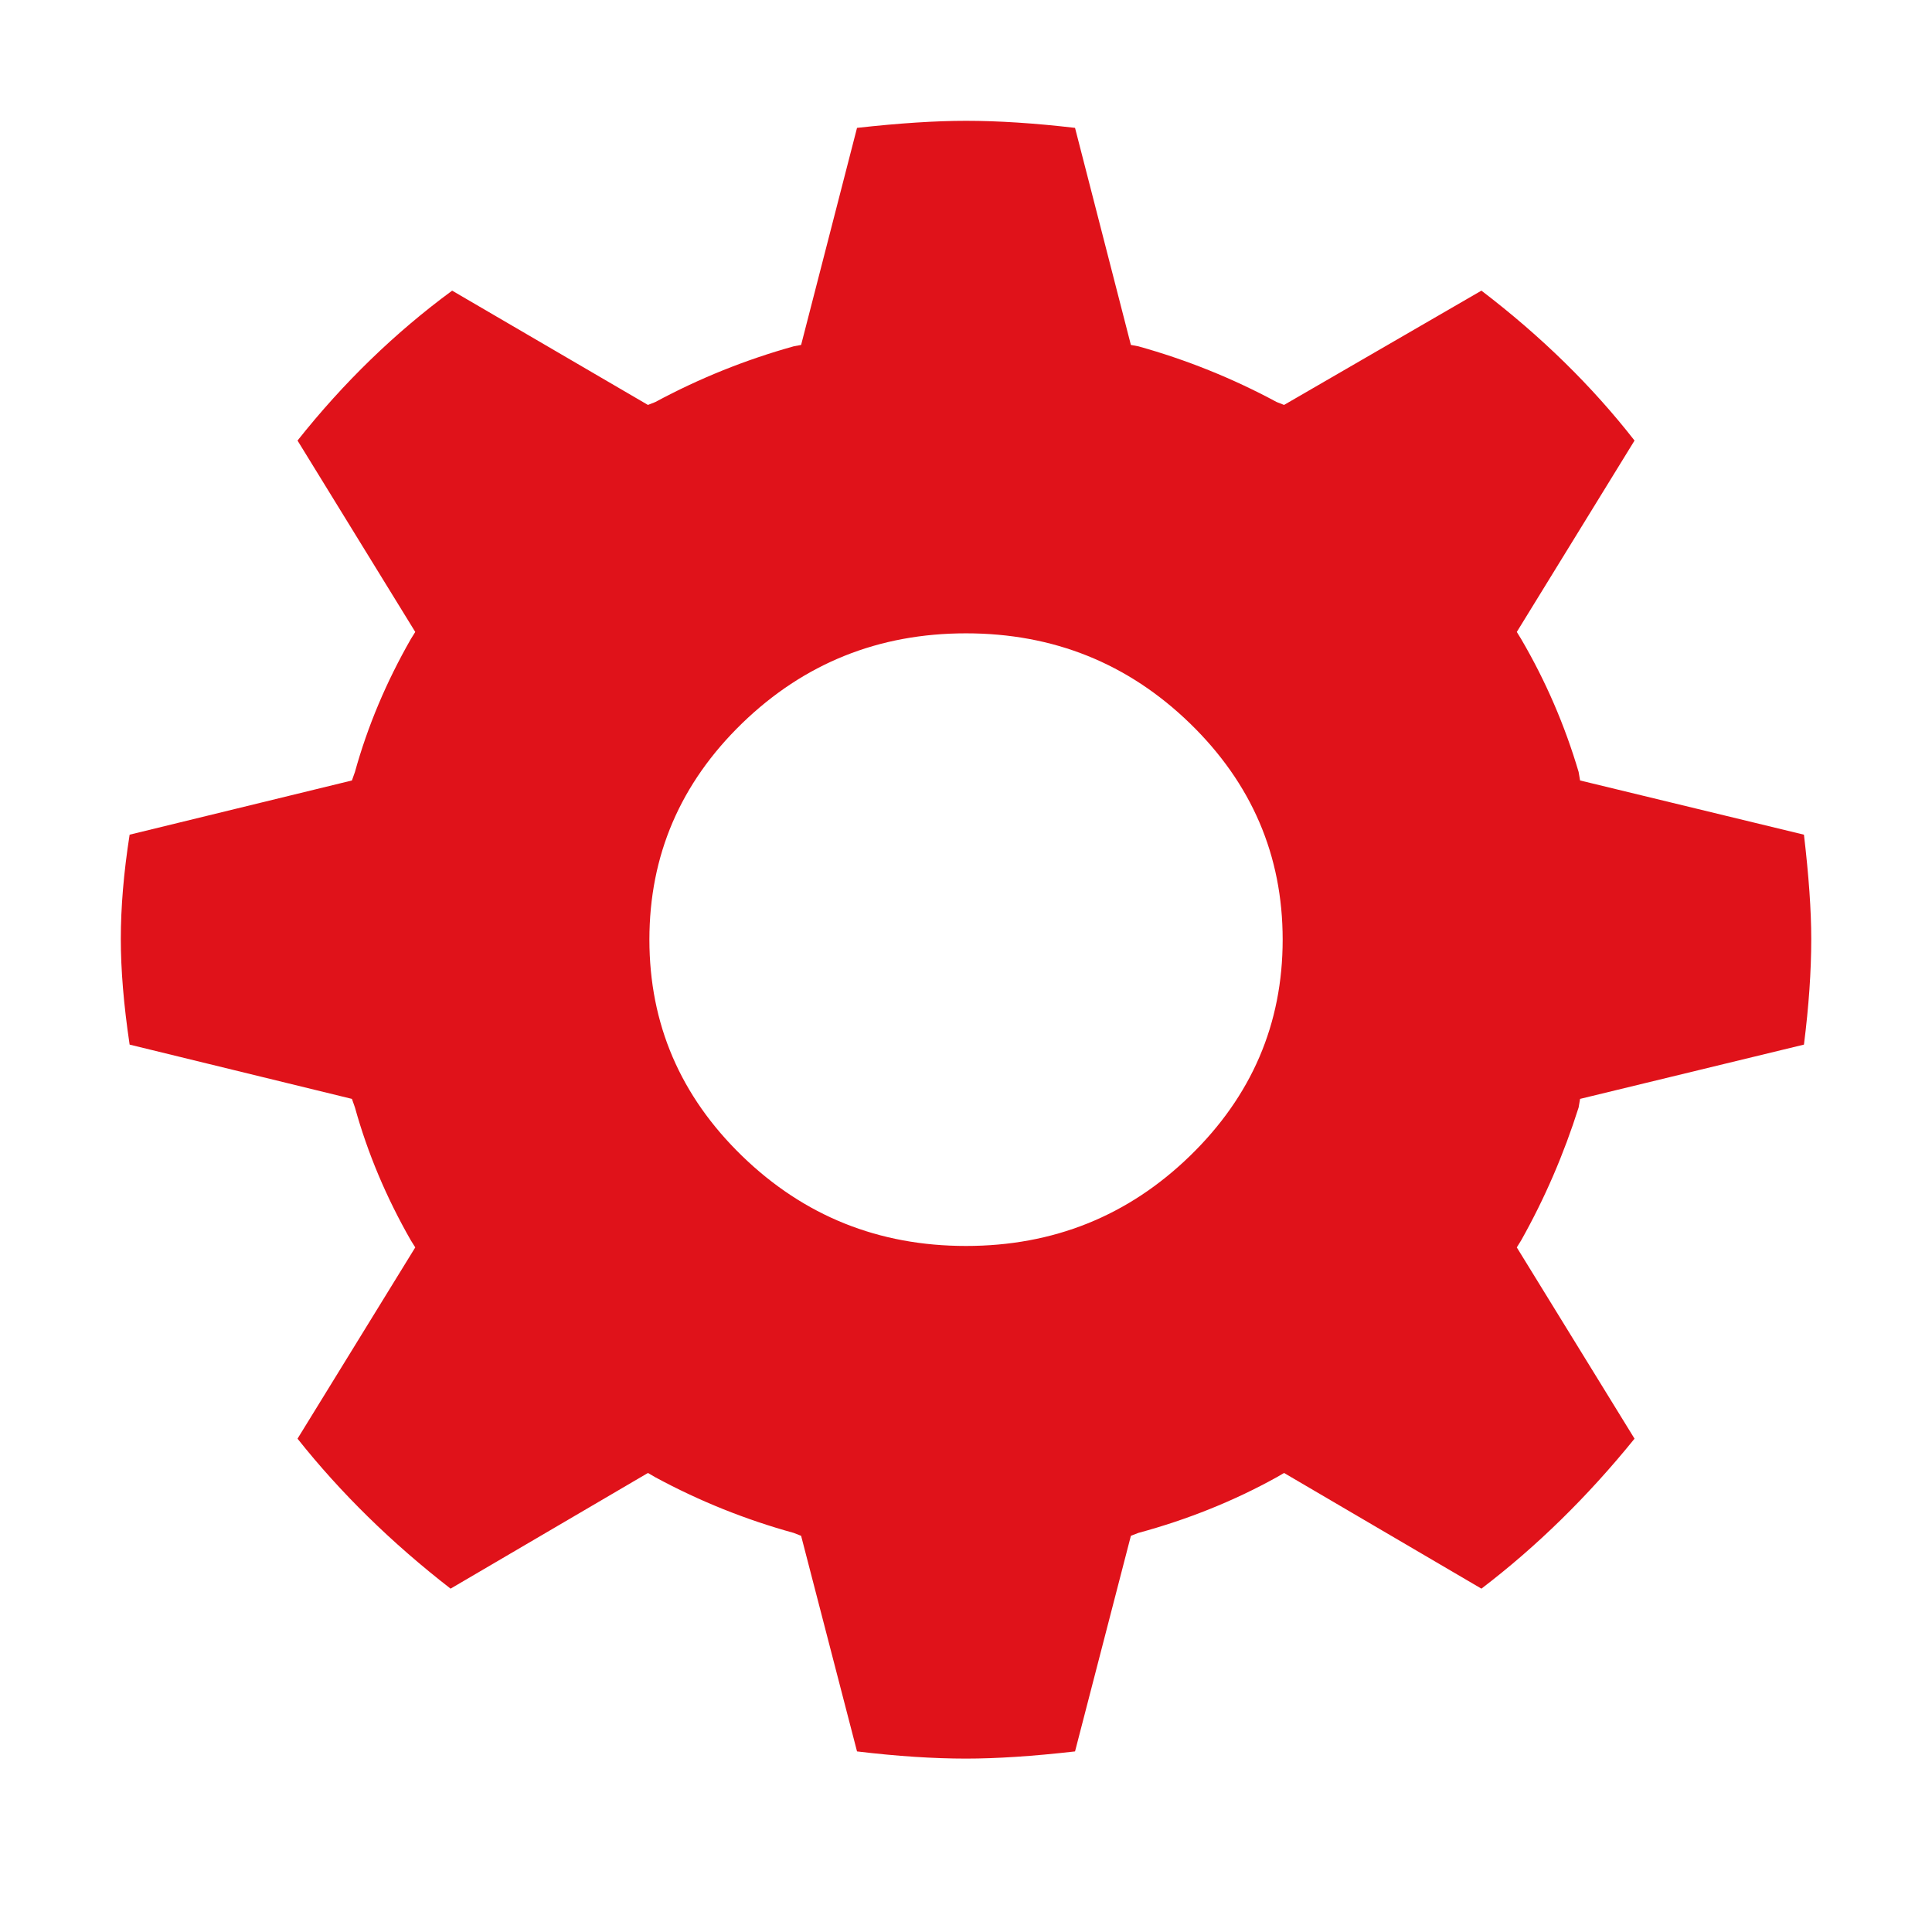 <?xml version="1.0" encoding="UTF-8" standalone="no"?><!DOCTYPE svg PUBLIC "-//W3C//DTD SVG 1.1//EN" "http://www.w3.org/Graphics/SVG/1.1/DTD/svg11.dtd"><svg width="100%" height="100%" viewBox="0 0 32 32" version="1.1" xmlns="http://www.w3.org/2000/svg" xmlns:xlink="http://www.w3.org/1999/xlink" xml:space="preserve" xmlns:serif="http://www.serif.com/" style="fill-rule:evenodd;clip-rule:evenodd;stroke-linejoin:round;stroke-miterlimit:1.414;"><path id="Consulter" d="M16,2.001c0.536,0 1.138,0.039 1.806,0.117l0.925,3.595l0.123,0.023c0.797,0.222 1.56,0.529 2.292,0.923l0.122,0.048l3.269,-1.893c0.992,0.757 1.837,1.586 2.536,2.483l-1.95,3.17l0.073,0.119c0.406,0.694 0.722,1.426 0.951,2.2l0.024,0.141l3.708,0.898c0.08,0.679 0.121,1.254 0.121,1.728c0,0.535 -0.041,1.119 -0.121,1.749l-3.708,0.899l-0.024,0.142c-0.245,0.773 -0.561,1.506 -0.951,2.2l-0.073,0.118l1.95,3.168c-0.78,0.964 -1.626,1.79 -2.536,2.484l-3.269,-1.916l-0.122,0.071c-0.715,0.396 -1.48,0.702 -2.292,0.922l-0.123,0.048l-0.925,3.571c-0.701,0.08 -1.301,0.119 -1.806,0.119c-0.536,0 -1.138,-0.039 -1.805,-0.119l-0.926,-3.571l-0.122,-0.048c-0.798,-0.22 -1.561,-0.526 -2.293,-0.922l-0.122,-0.071l-3.269,1.916c-0.975,-0.756 -1.82,-1.584 -2.535,-2.484l1.95,-3.168l-0.074,-0.118c-0.406,-0.71 -0.715,-1.443 -0.925,-2.2l-0.05,-0.142l-3.682,-0.899c-0.099,-0.662 -0.146,-1.245 -0.146,-1.749c0,-0.522 0.047,-1.096 0.146,-1.728l3.682,-0.898l0.05,-0.141c0.21,-0.758 0.519,-1.49 0.925,-2.2l0.074,-0.119l-1.95,-3.17c0.762,-0.961 1.617,-1.789 2.561,-2.483l3.243,1.893l0.122,-0.048c0.732,-0.394 1.495,-0.701 2.293,-0.923l0.122,-0.023l0.926,-3.595c0.7,-0.078 1.3,-0.117 1.805,-0.117Zm3.708,9.979c-1.024,-0.993 -2.261,-1.49 -3.708,-1.49c-1.447,0 -2.683,0.497 -3.708,1.49c-1.024,0.994 -1.536,2.189 -1.536,3.583c0,1.396 0.512,2.59 1.536,3.584c1.025,0.993 2.261,1.49 3.708,1.49c1.447,0 2.684,-0.497 3.708,-1.49c1.024,-0.994 1.537,-2.188 1.537,-3.584c0,-1.394 -0.513,-2.589 -1.537,-3.583Z" style="fill:#e0121a;fill-rule:nonzero;"/></svg>